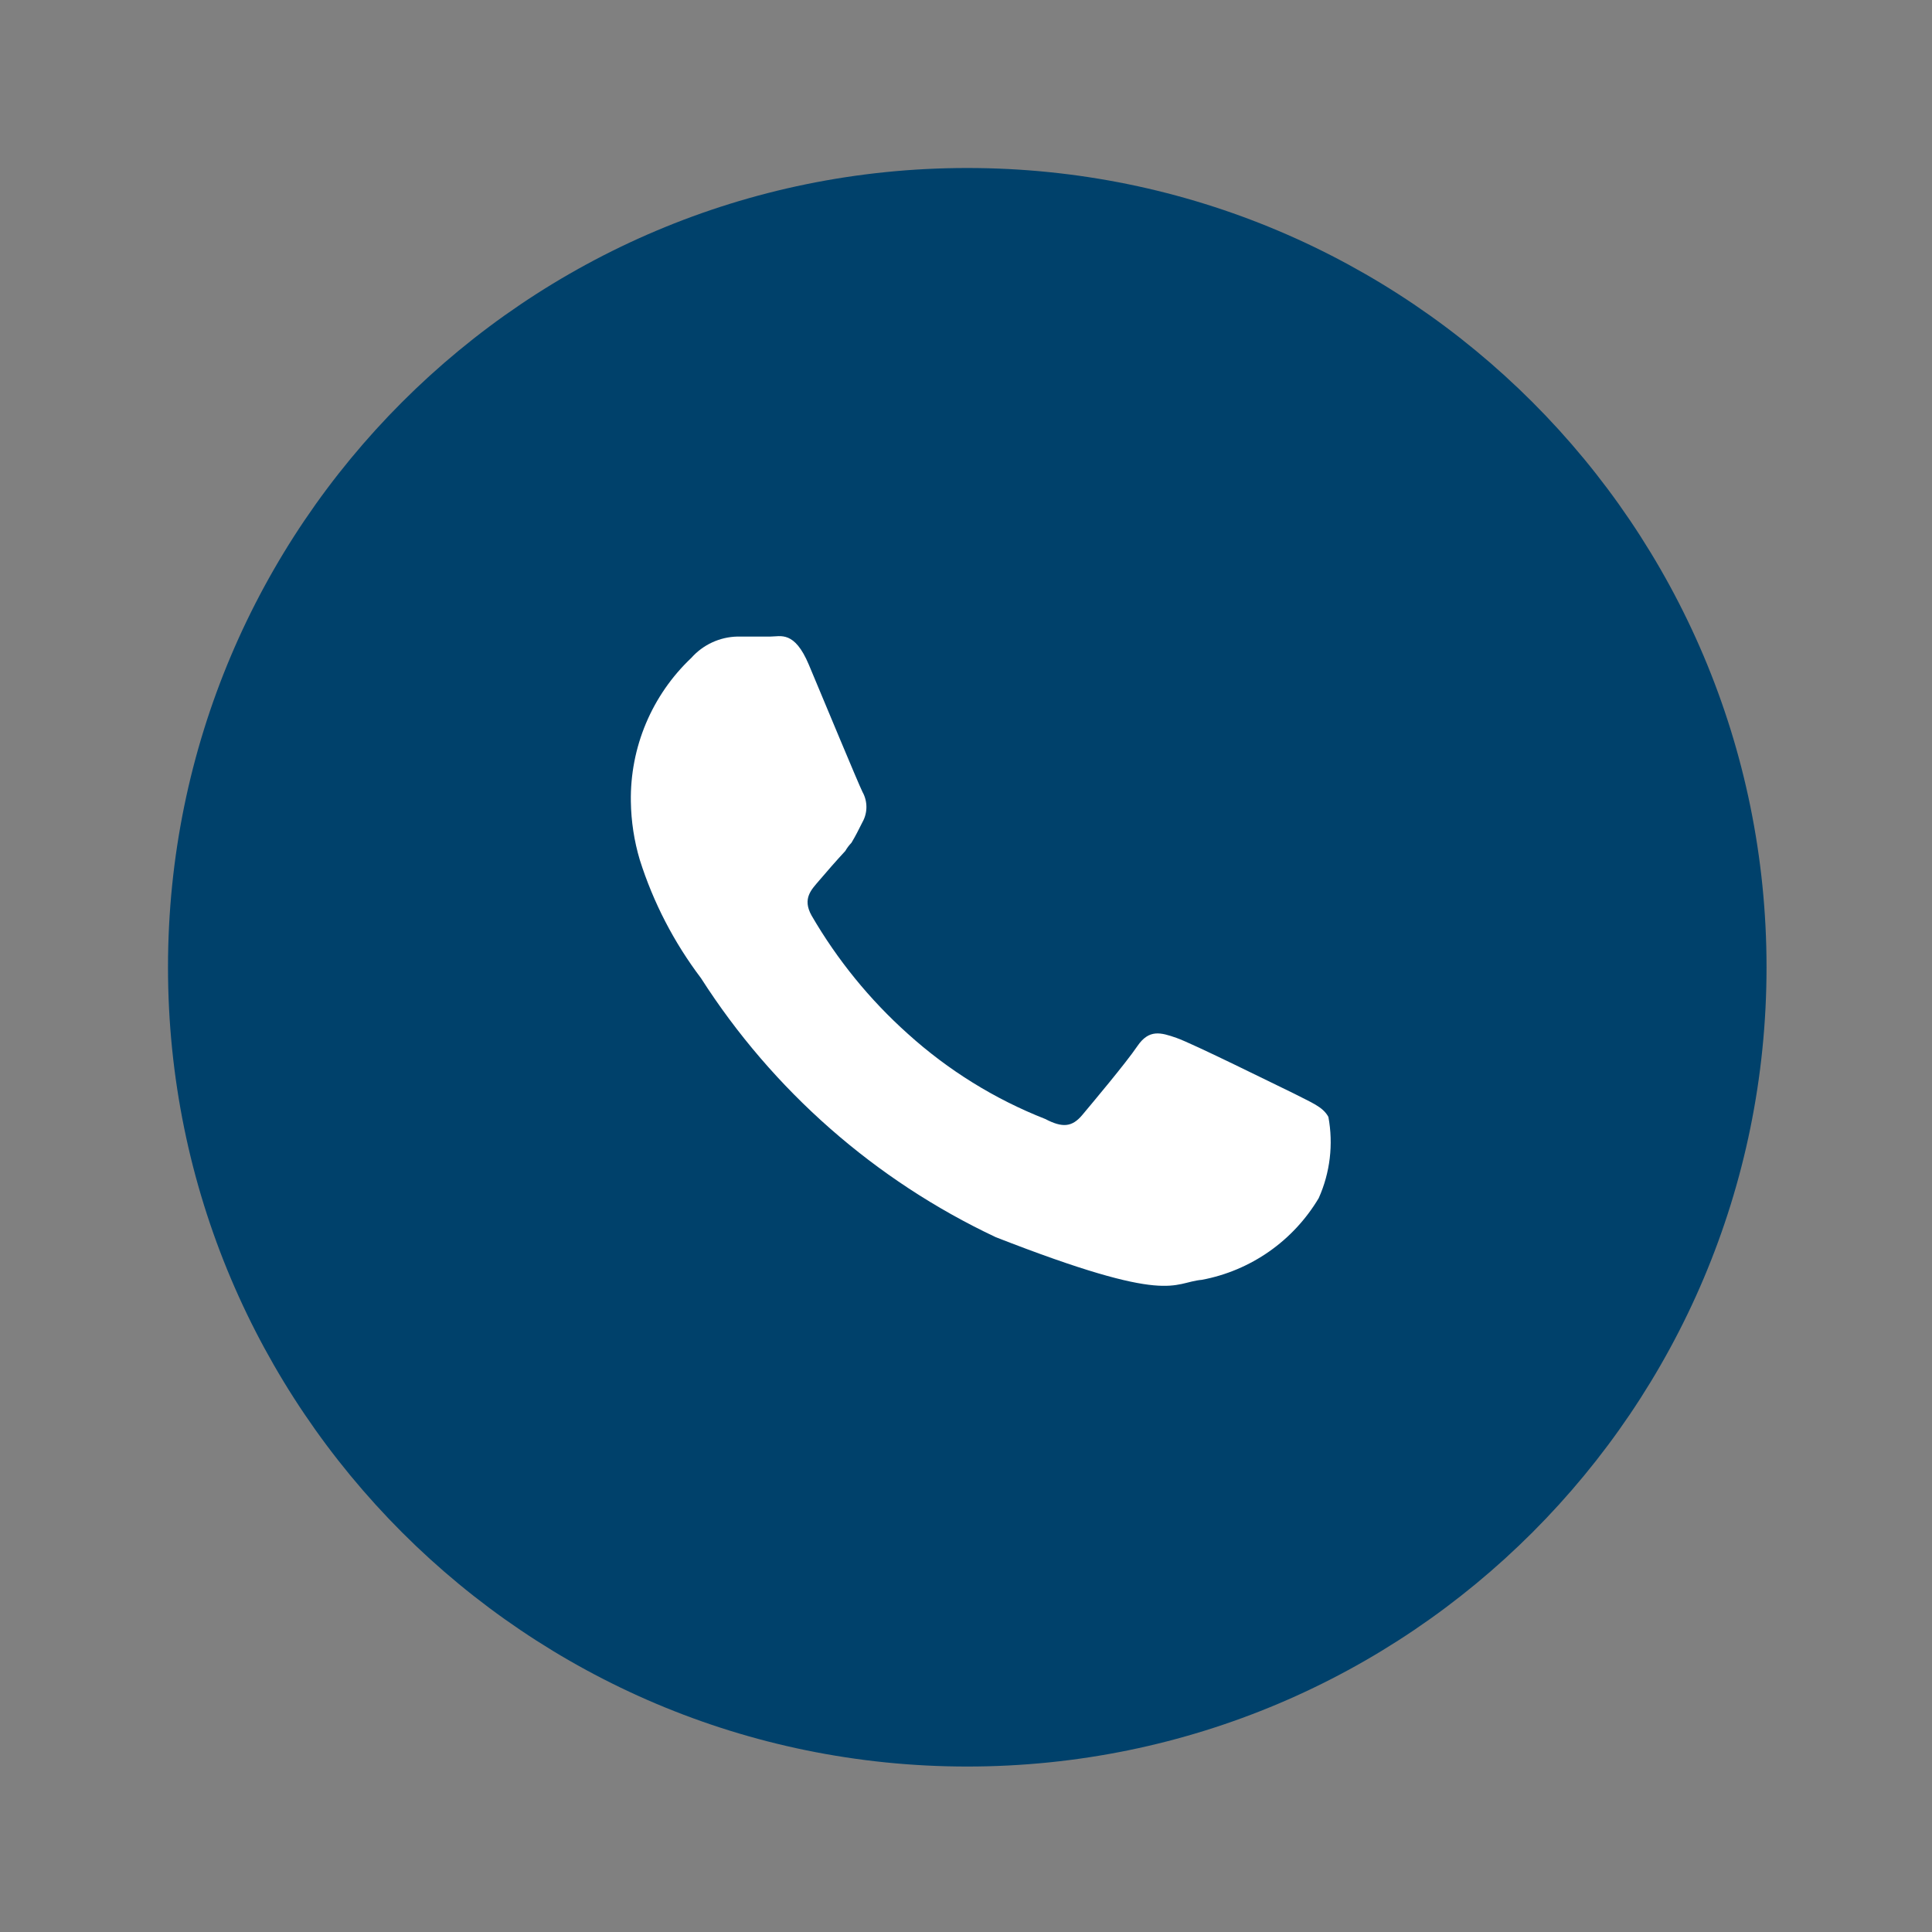 <svg width="68" height="68" viewBox="0 0 68 68" fill="none" xmlns="http://www.w3.org/2000/svg">
<rect x="0" y="0" width="68" height="68" fill="#808080" stroke="none"/>
<path d="M62.176 34.044C62.176 18.508 49.581 5.913 34.044 5.913C18.508 5.913 5.913 18.508 5.913 34.044C5.913 49.581 18.508 62.176 34.044 62.176C49.581 62.176 62.176 49.581 62.176 34.044Z" fill="#00416B"/>
<path fill-rule="evenodd" clip-rule="evenodd" d="M45.545 38.49C44.941 38.2 41.966 36.724 41.409 36.531C40.853 36.337 40.442 36.217 40.031 36.821C39.62 37.426 38.459 38.805 38.096 39.24C37.733 39.675 37.394 39.7 36.79 39.385C35.01 38.685 33.371 37.669 31.952 36.386C30.611 35.186 29.469 33.782 28.566 32.226C28.227 31.621 28.566 31.306 28.832 30.992C29.098 30.678 29.437 30.291 29.751 29.952C29.812 29.847 29.885 29.749 29.969 29.662C30.114 29.42 30.211 29.226 30.356 28.936C30.447 28.774 30.495 28.59 30.495 28.404C30.495 28.218 30.447 28.034 30.356 27.872C30.211 27.582 28.977 24.607 28.469 23.397C27.961 22.188 27.477 22.405 27.115 22.405C26.752 22.405 26.365 22.405 25.954 22.405C25.646 22.412 25.344 22.482 25.065 22.611C24.786 22.74 24.537 22.925 24.333 23.155C23.646 23.804 23.103 24.588 22.736 25.459C22.37 26.329 22.189 27.266 22.204 28.21C22.214 28.907 22.32 29.599 22.519 30.266C22.994 31.766 23.723 33.173 24.672 34.427C27.203 38.383 30.8 41.544 35.048 43.545C41.24 45.964 41.24 45.142 42.304 45.045C43.155 44.885 43.961 44.545 44.67 44.049C45.379 43.552 45.974 42.911 46.416 42.167C46.816 41.272 46.934 40.276 46.755 39.312C46.561 38.95 46.15 38.805 45.545 38.49Z" fill="white"/>
</svg>
